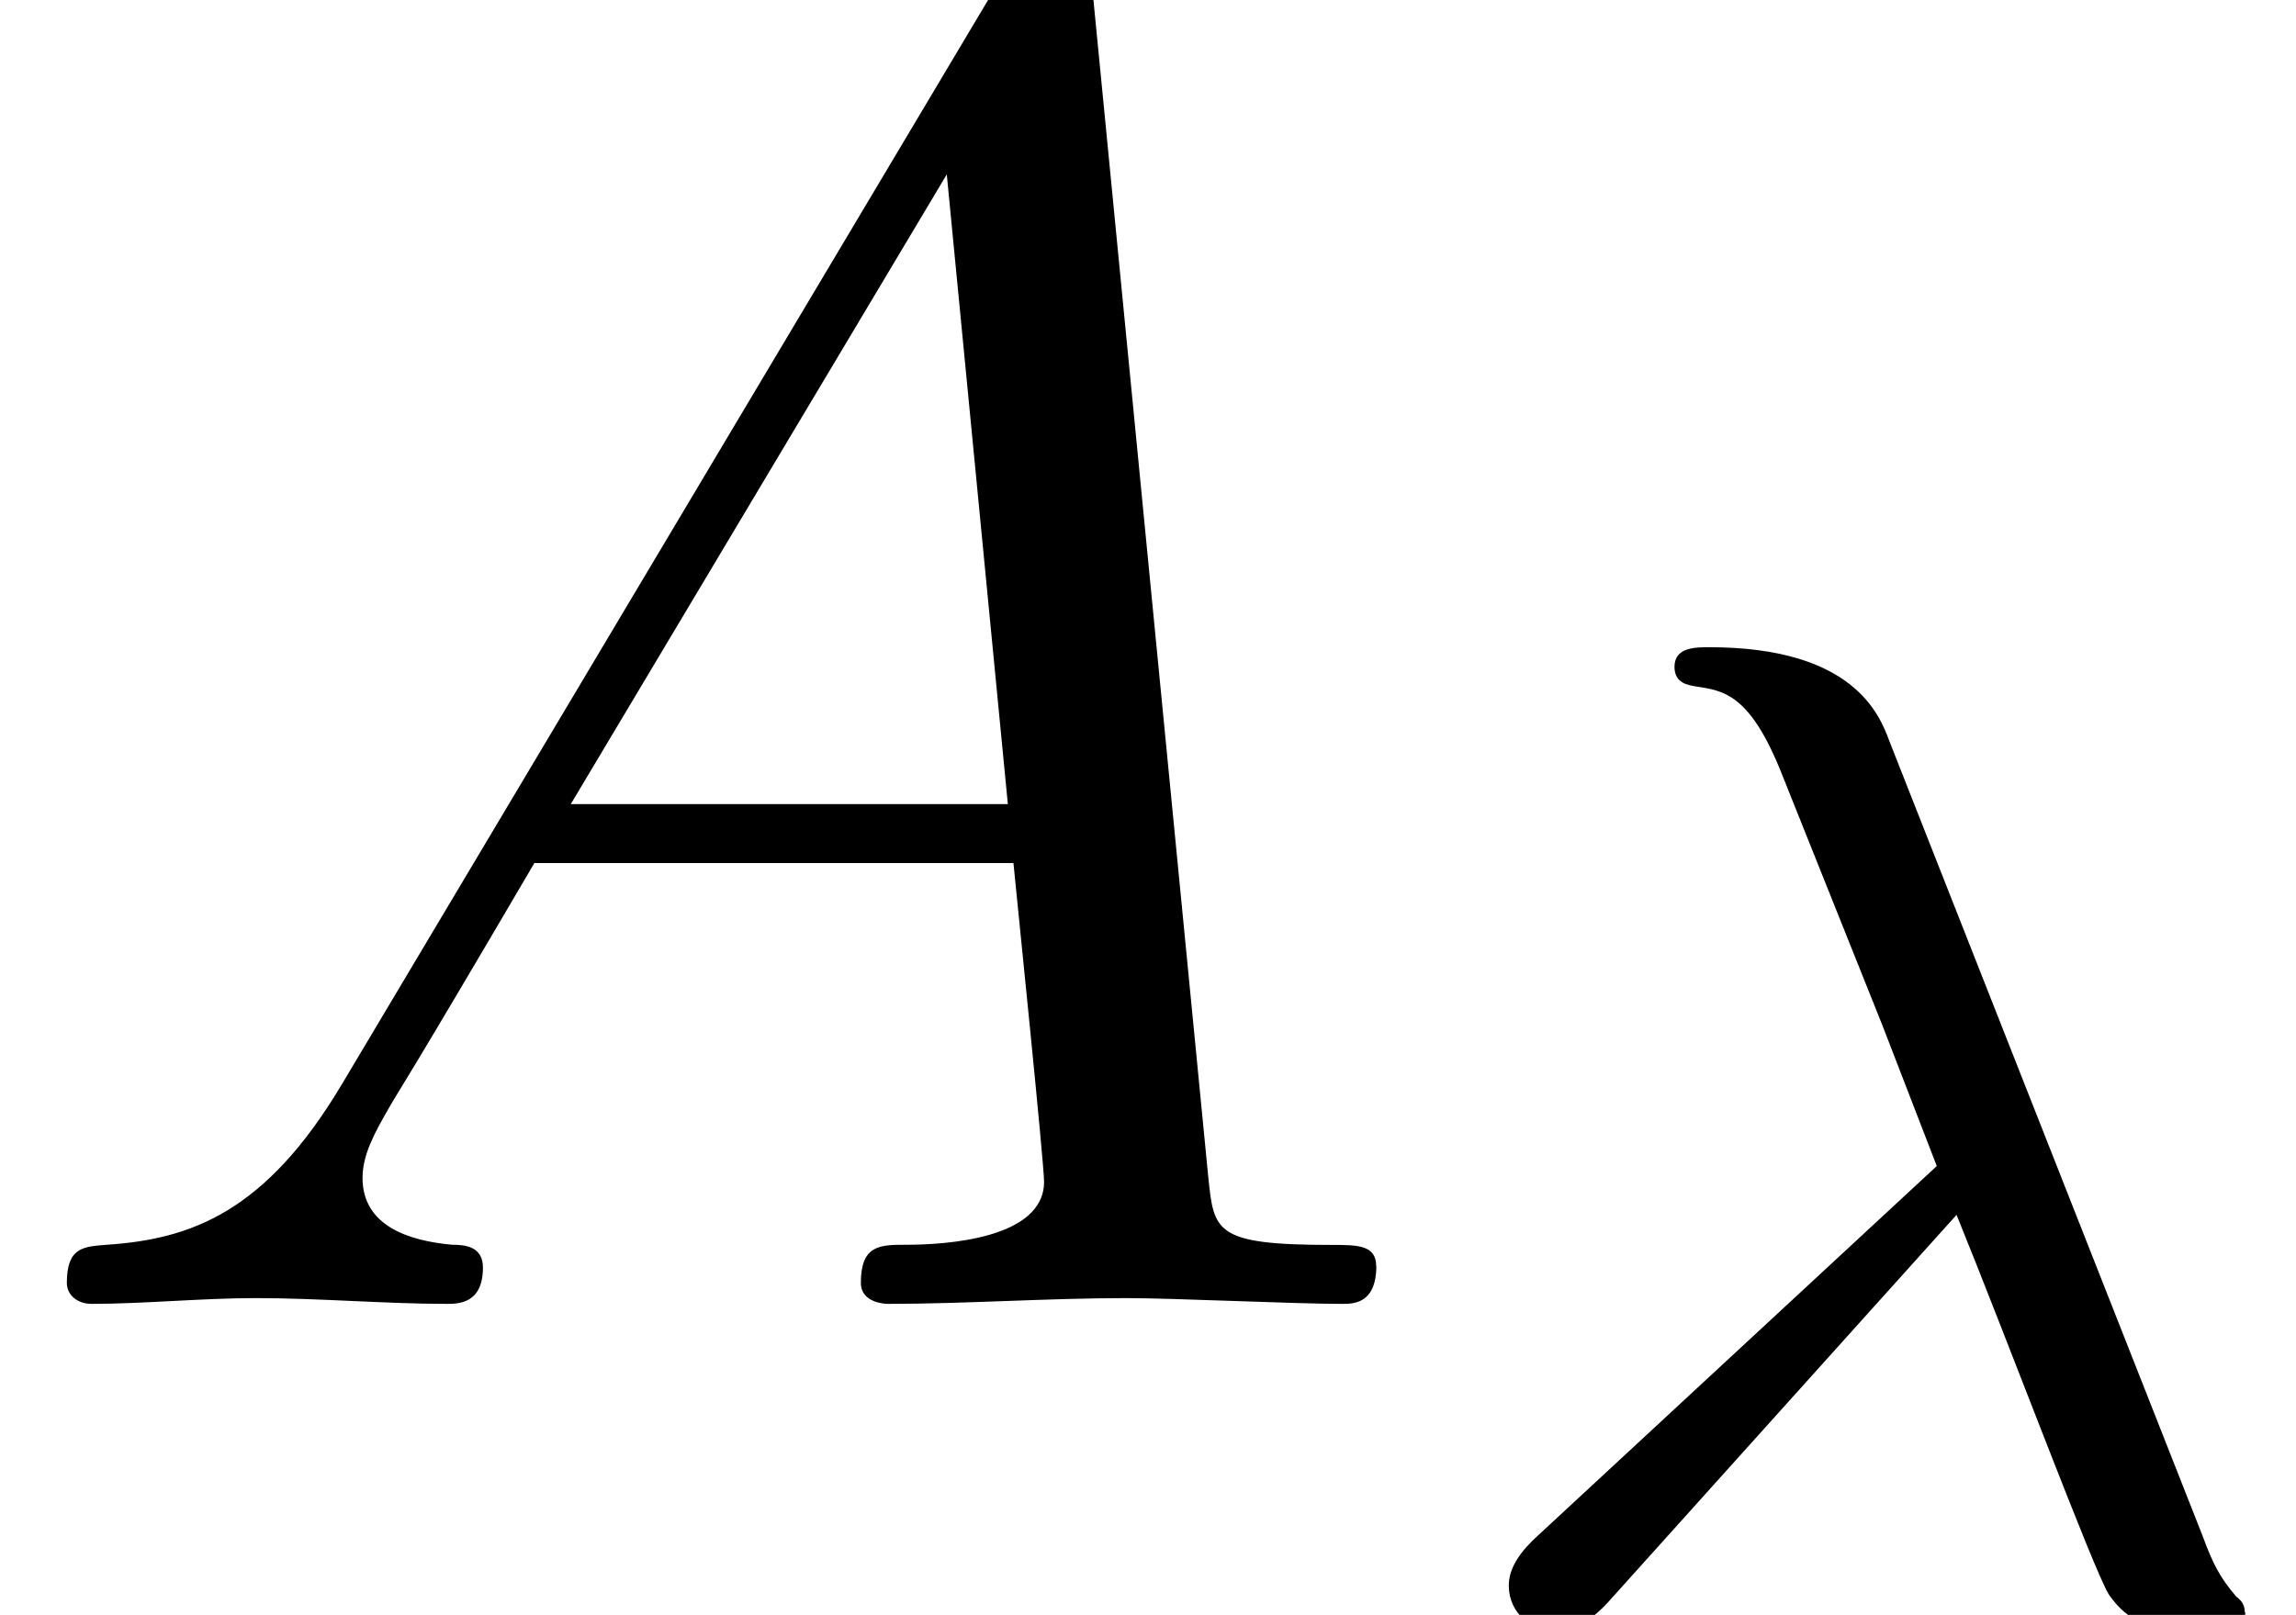 <?xml version='1.0' encoding='UTF-8'?>
<!-- This file was generated by dvisvgm 3.2.2 -->
<svg version='1.1' xmlns='http://www.w3.org/2000/svg' xmlns:xlink='http://www.w3.org/1999/xlink' width='13.122pt' height='9.232pt' viewBox='0 -7.455 13.122 9.232'>
<defs>
<path id='g19-21' d='m4.647-.016c0-.04-.016-.064-.048-.088c-.096-.112-.135-.191-.191-.343l-1.793-4.551c-.056-.151-.207-.534-1.028-.534c-.08 0-.199 0-.199 .112c0 .096 .08 .104 .12 .112c.159 .024 .311 .04 .494 .502l.574 1.435l.311 .805l-2.279 2.112c-.088 .08-.167 .175-.167 .287c0 .159 .135 .263 .271 .263c.112 0 .223-.088 .295-.167l1.993-2.216c.295 .725 .781 2.024 .869 2.168c.135 .199 .295 .199 .486 .199c.231 0 .295 0 .295-.096z'/>
<path id='g20-65' d='m7.865-.218c0-.12-.109-.12-.251-.12c-.676 0-.676-.076-.709-.393l-.665-6.818c-.022-.218-.022-.262-.207-.262c-.175 0-.218 .076-.284 .185l-3.796 6.371c-.436 .731-.862 .884-1.342 .916c-.131 .011-.229 .011-.229 .218c0 .065 .055 .12 .142 .12c.295 0 .633-.033 .938-.033c.36 0 .742 .033 1.091 .033c.065 0 .207 0 .207-.207c0-.12-.098-.131-.175-.131c-.251-.022-.513-.109-.513-.382c0-.131 .065-.251 .153-.404c.076-.131 .087-.131 .829-1.396h2.738c.022 .229 .175 1.713 .175 1.822c0 .327-.567 .36-.785 .36c-.153 0-.262 0-.262 .218c0 .12 .153 .12 .153 .12c.447 0 .916-.033 1.364-.033c.273 0 .96 .033 1.233 .033c.065 0 .196 0 .196-.218zm-2.105-2.64h-2.498l2.149-3.6l.349 3.6z'/>
</defs>
<g id='page525'>
<use x='0' y='0' xlink:href='#g20-65'/>
<use x='8.182' y='1.777' xlink:href='#g19-21'/>
</g>
</svg>